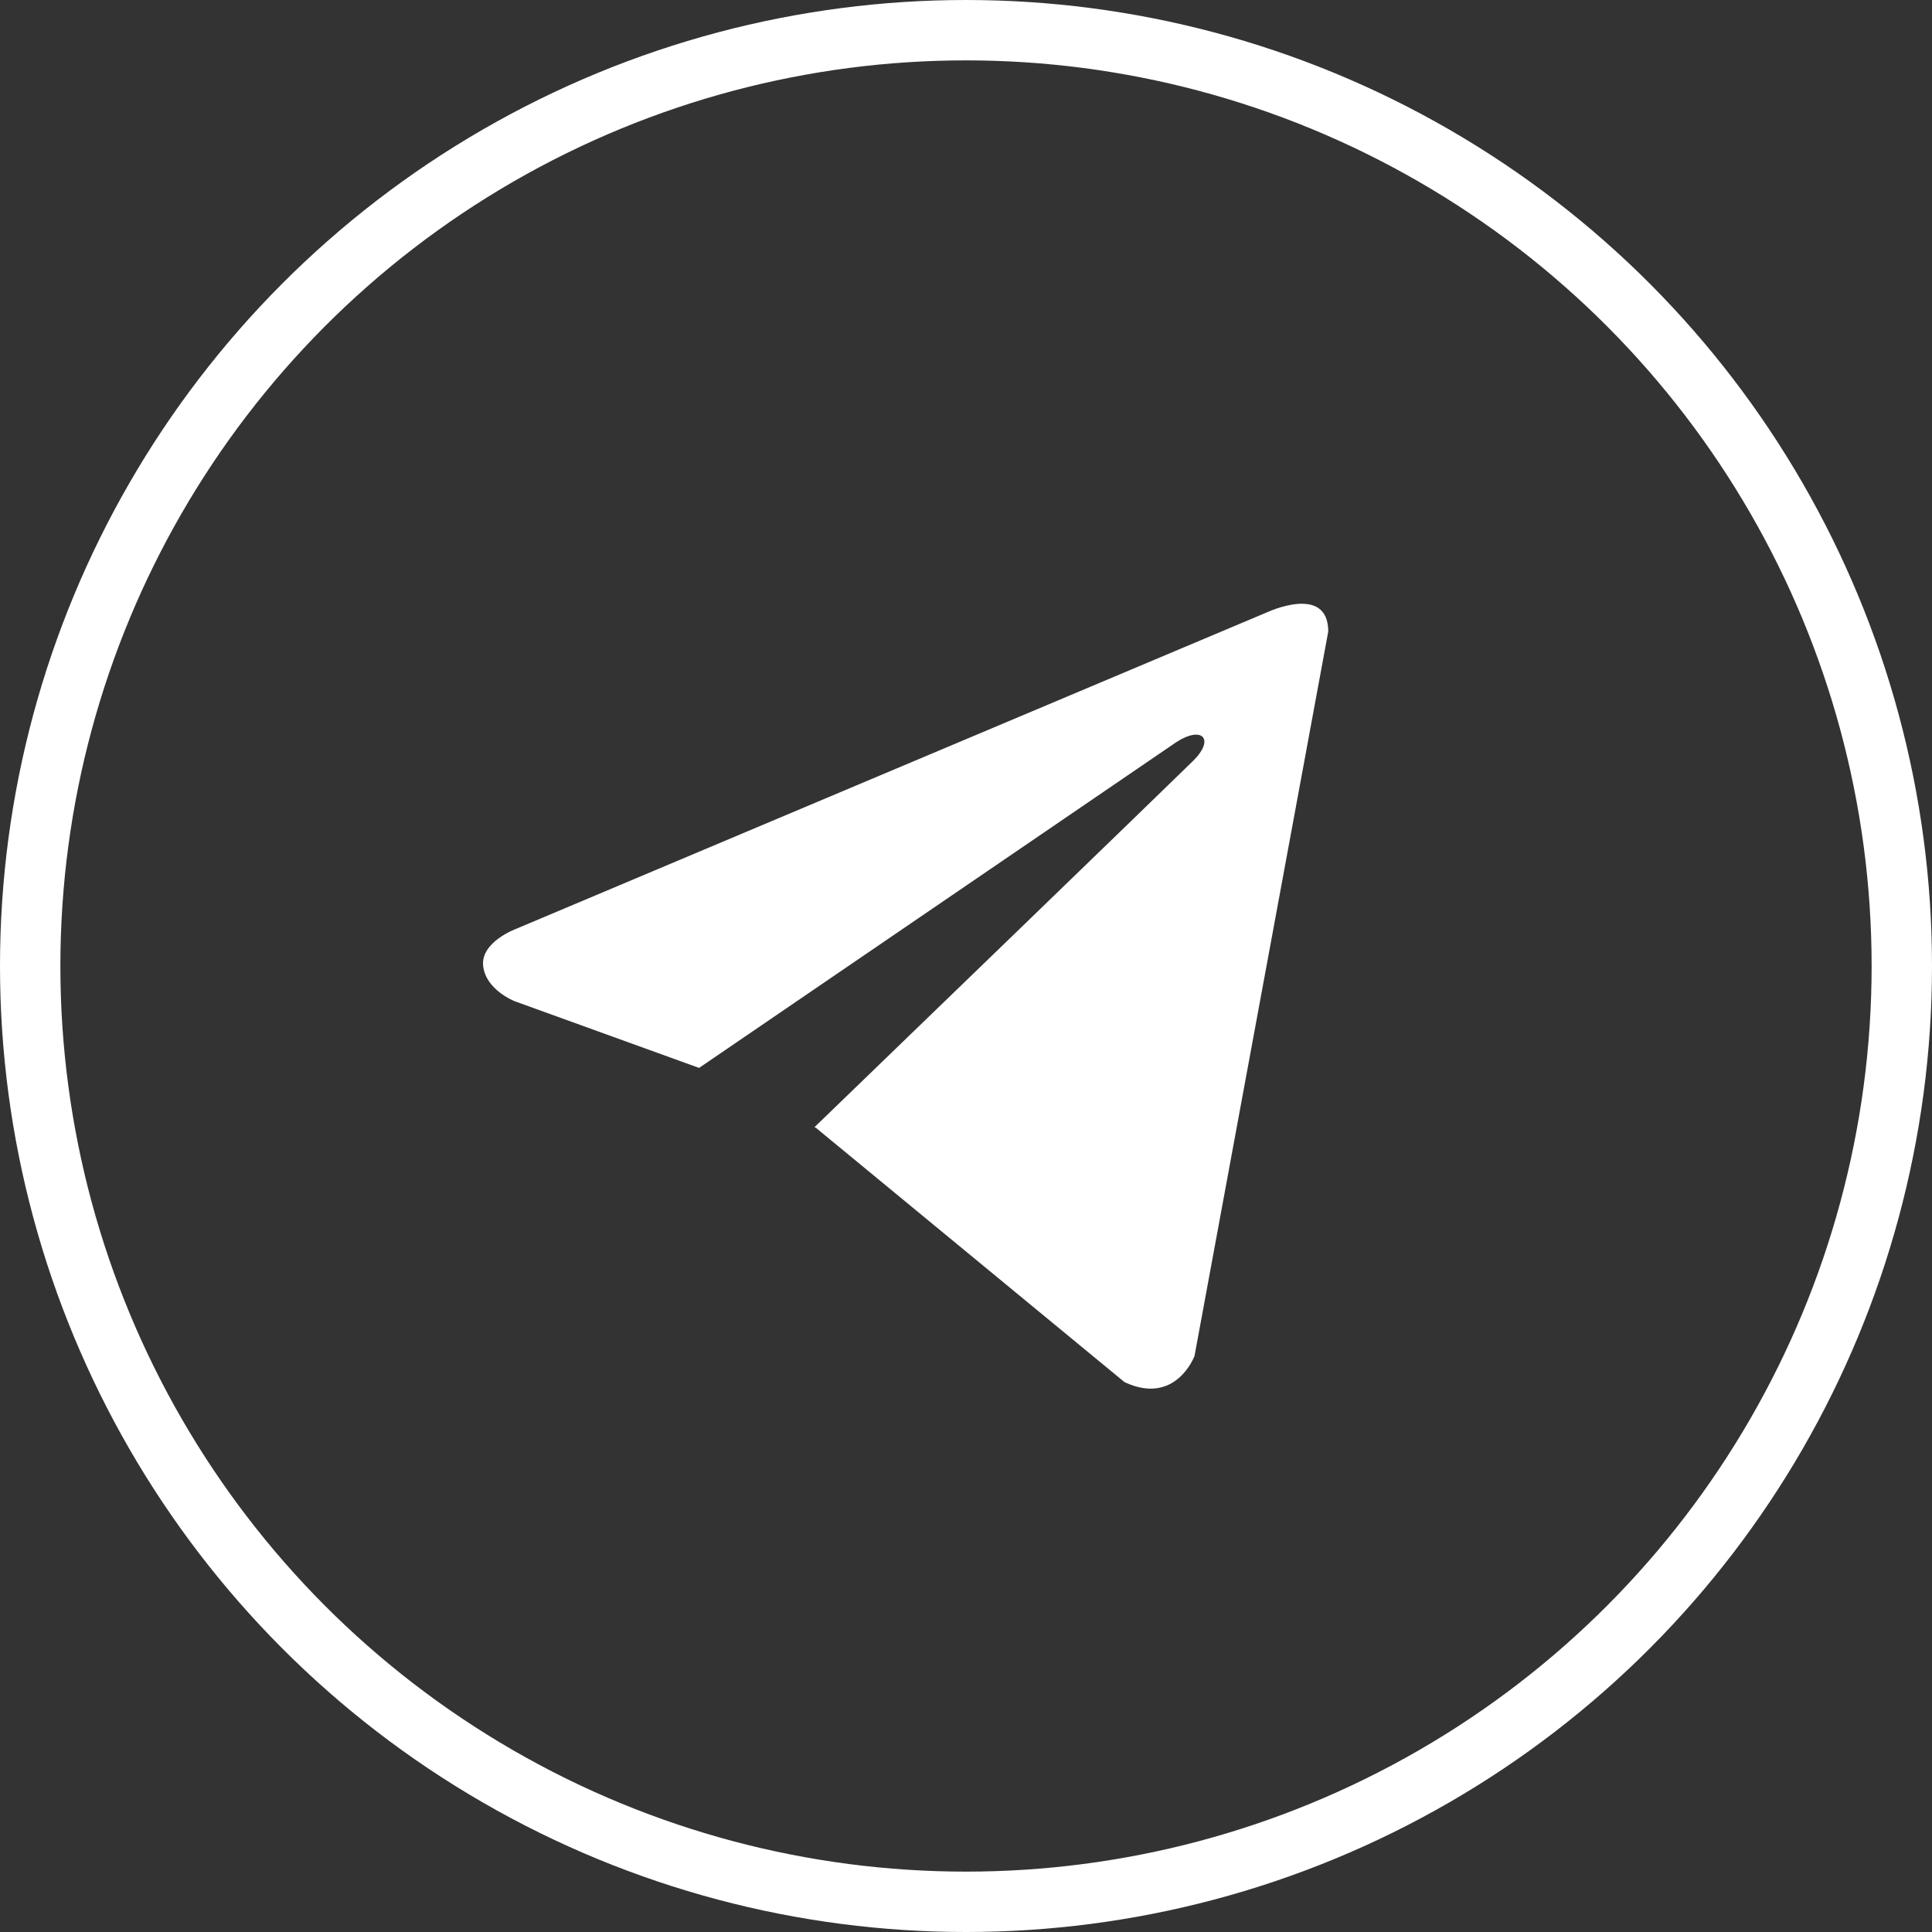 <?xml version="1.0" encoding="UTF-8"?> <svg xmlns="http://www.w3.org/2000/svg" width="32" height="32" viewBox="0 0 32 32" fill="none"><rect x="0" y="0" width="32" height="32" fill="#333333" stroke="none"/> <circle cx="16" cy="16" r="15.5" stroke="white"></circle> <path d="M22 10.46L19.785 22.459C19.785 22.459 19.476 23.291 18.625 22.892L13.515 18.681L13.491 18.669C14.181 18.003 19.533 12.831 19.767 12.597C20.129 12.234 19.905 12.018 19.484 12.292L11.579 17.688L8.529 16.585C8.529 16.585 8.049 16.401 8.003 16.002C7.956 15.603 8.545 15.386 8.545 15.386L20.978 10.145C20.978 10.145 22 9.662 22 10.46Z" fill="white"></path> </svg> 